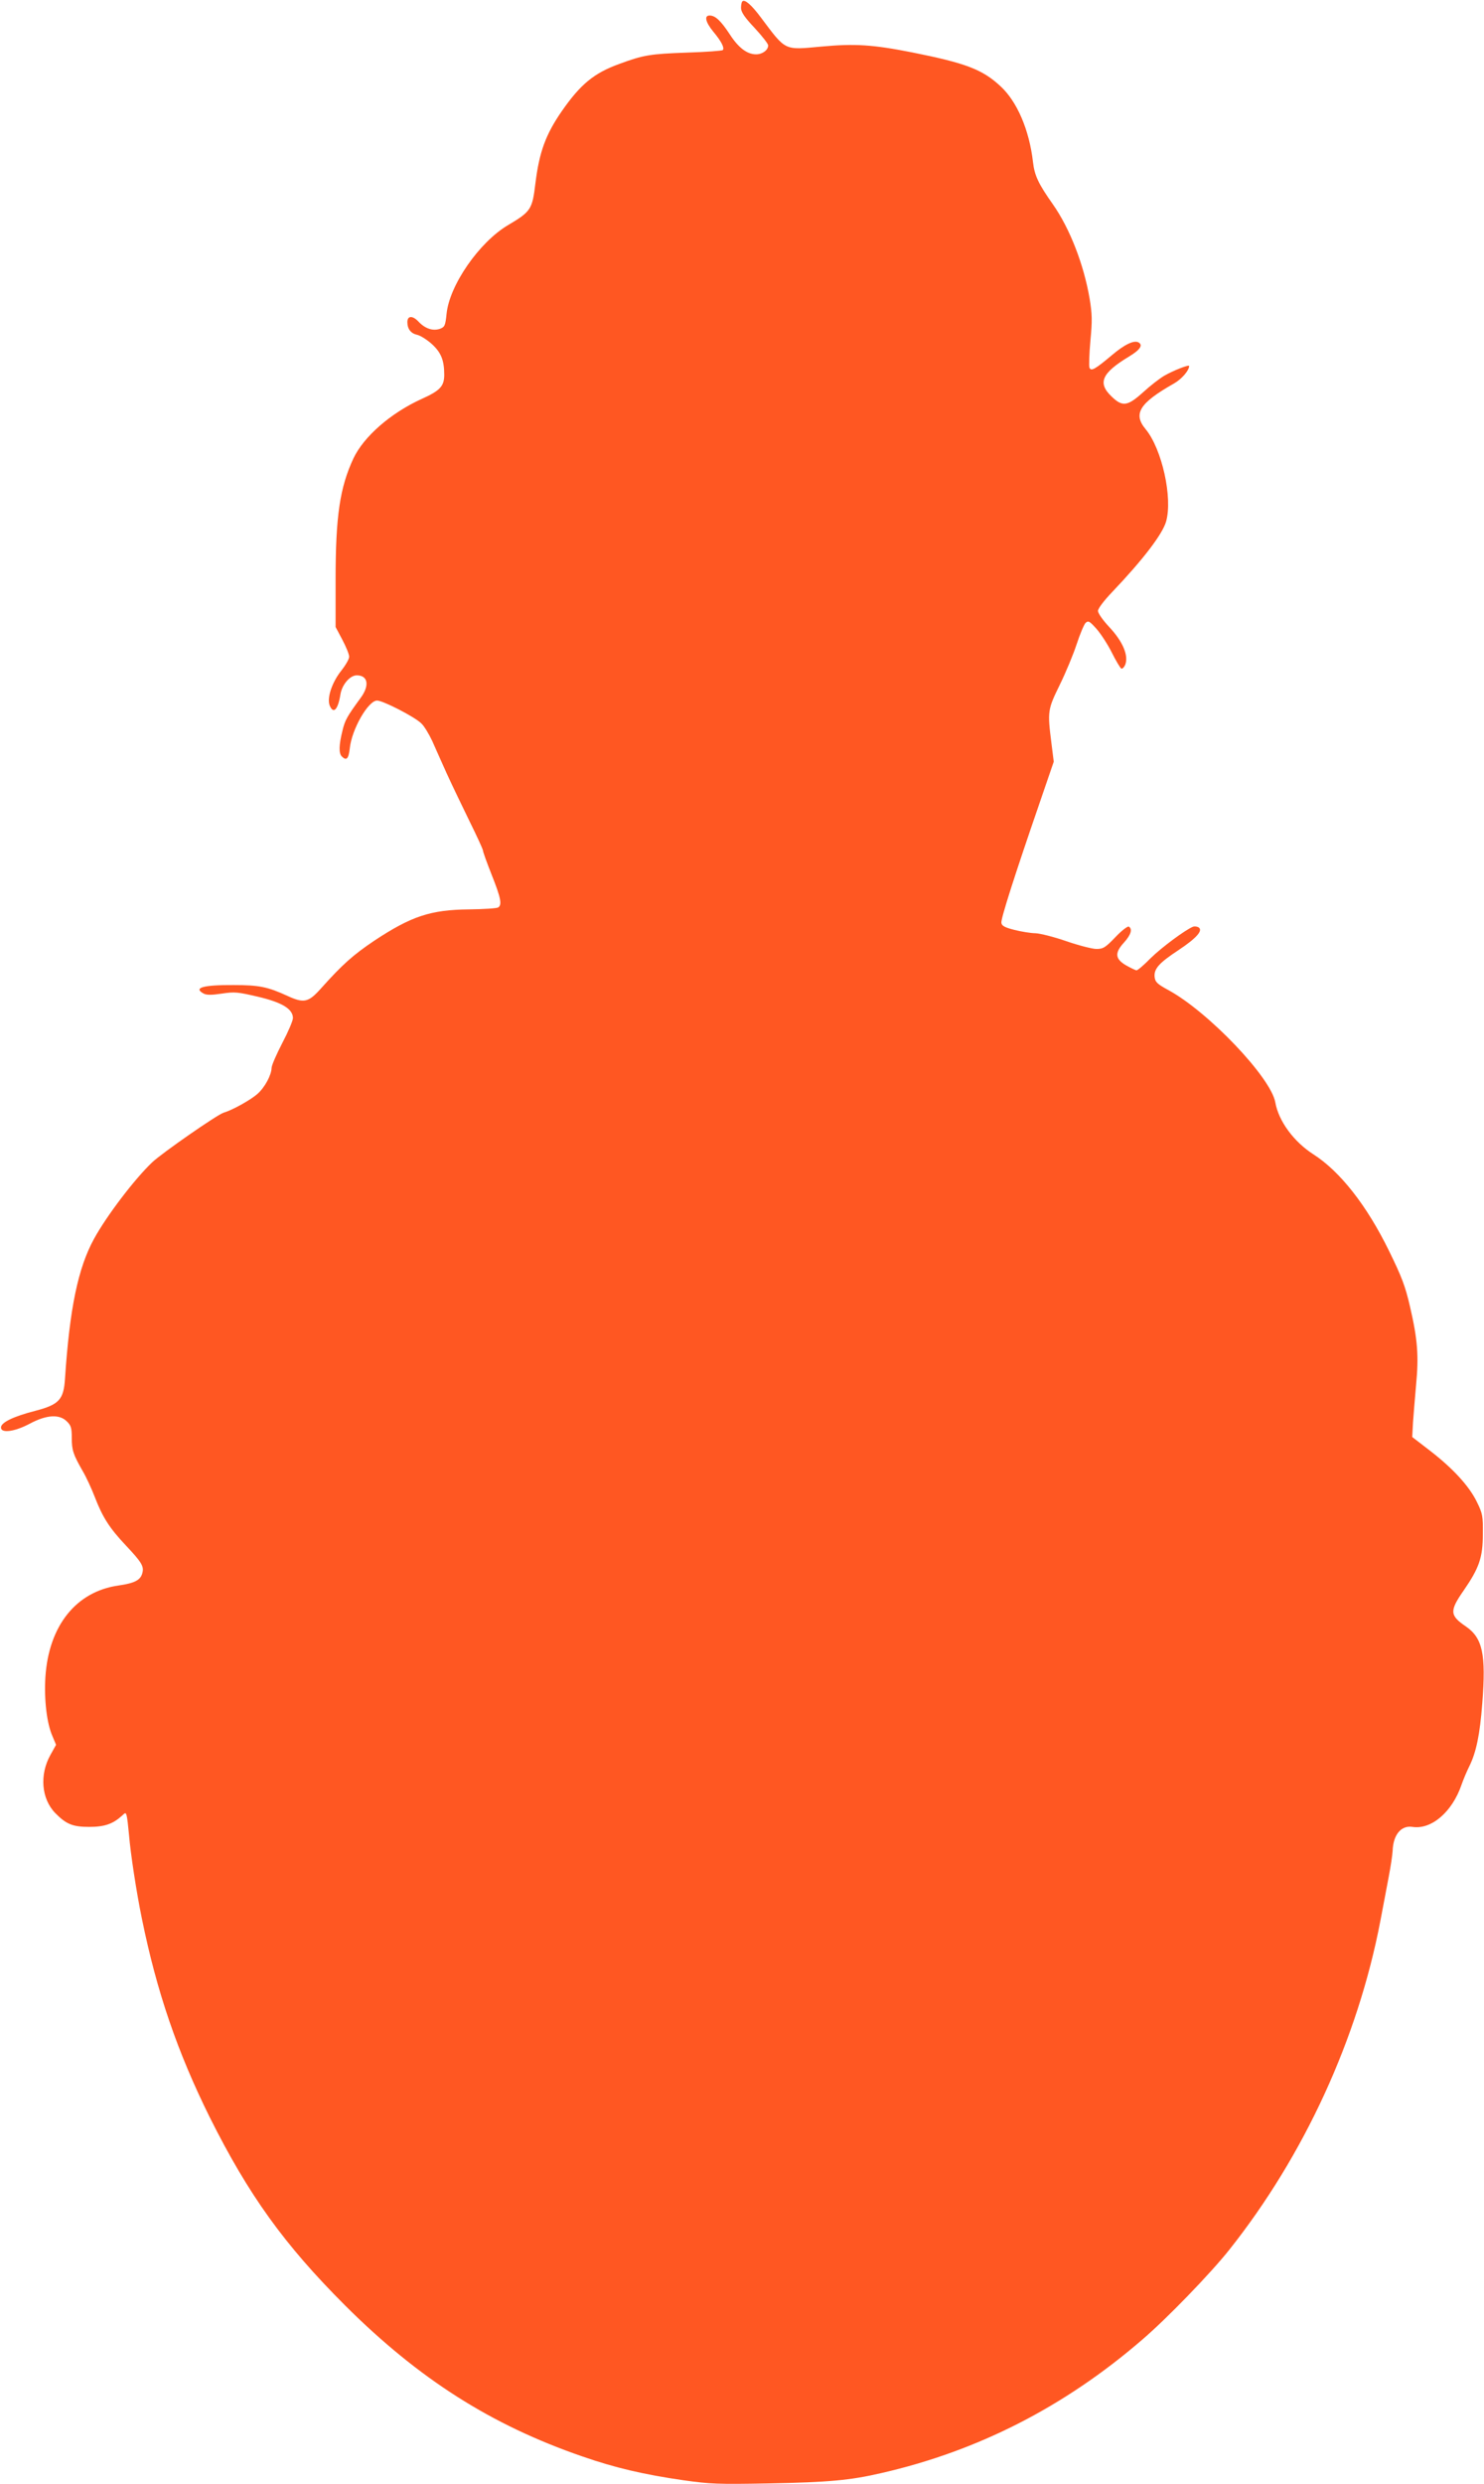 <?xml version="1.0" standalone="no"?>
<!DOCTYPE svg PUBLIC "-//W3C//DTD SVG 20010904//EN"
 "http://www.w3.org/TR/2001/REC-SVG-20010904/DTD/svg10.dtd">
<svg version="1.0" xmlns="http://www.w3.org/2000/svg"
 width="765pt" height="1280pt" viewBox="0 0 765 1280"
 preserveAspectRatio="xMidYMid meet">
<g transform="translate(0,1280) scale(0.1,-0.1)"
fill="#ff5722" stroke="none">
<path d="M3827 12793 c-4 -3 -7 -19 -7 -34 0 -21 18 -48 70 -103 39 -42 70
-82 70 -90 0 -24 -30 -46 -62 -46 -47 0 -92 34 -138 106 -45 68 -73 94 -102
94 -29 0 -21 -34 18 -82 42 -50 60 -85 50 -96 -4 -4 -87 -10 -184 -13 -191 -7
-224 -12 -351 -59 -129 -47 -198 -104 -293 -240 -85 -122 -118 -213 -138 -375
-16 -134 -23 -145 -141 -215 -149 -88 -303 -311 -317 -458 -6 -60 -10 -67 -33
-76 -37 -13 -77 0 -111 36 -31 33 -58 32 -58 -2 0 -35 18 -58 49 -65 16 -3 50
-24 75 -46 49 -44 66 -84 66 -160 0 -59 -21 -82 -117 -125 -160 -73 -298 -194
-351 -306 -70 -150 -92 -298 -92 -624 l0 -245 35 -66 c19 -36 35 -75 35 -87 0
-12 -18 -43 -40 -71 -48 -60 -75 -140 -61 -179 19 -48 43 -25 56 56 8 50 49
98 84 98 58 0 67 -52 21 -115 -71 -97 -82 -116 -95 -172 -18 -72 -19 -115 -3
-131 24 -24 35 -12 41 41 10 99 95 247 141 247 30 0 192 -83 227 -117 15 -13
40 -55 57 -91 16 -37 50 -112 75 -168 25 -55 78 -165 116 -243 39 -79 71 -148
71 -155 0 -6 20 -62 45 -125 47 -118 54 -154 33 -167 -7 -5 -74 -9 -148 -10
-201 -2 -299 -35 -490 -161 -110 -74 -165 -123 -275 -246 -65 -73 -88 -78
-173 -39 -102 47 -147 56 -277 56 -158 1 -211 -14 -155 -44 15 -8 41 -8 94 0
66 10 82 8 185 -16 124 -29 181 -63 181 -110 0 -14 -25 -72 -55 -129 -30 -58
-55 -115 -55 -128 -1 -37 -35 -101 -74 -135 -36 -31 -127 -82 -174 -96 -34
-11 -316 -207 -367 -255 -91 -86 -236 -277 -300 -394 -83 -151 -126 -360 -150
-722 -7 -108 -31 -133 -153 -165 -113 -29 -177 -60 -177 -86 0 -31 70 -22 149
20 86 46 153 50 191 11 21 -20 25 -34 25 -84 0 -64 7 -85 56 -171 18 -30 46
-91 63 -135 40 -104 76 -160 160 -249 80 -85 94 -107 85 -141 -9 -37 -39 -53
-123 -65 -219 -31 -360 -208 -377 -472 -7 -117 7 -239 37 -306 l18 -43 -29
-52 c-57 -102 -47 -226 25 -300 56 -57 90 -71 175 -71 78 0 121 15 167 56 20
19 21 19 26 1 3 -10 8 -54 12 -98 8 -97 38 -294 66 -430 77 -379 184 -690 350
-1025 201 -402 384 -656 698 -970 380 -379 753 -616 1223 -778 167 -58 315
-93 523 -123 136 -19 177 -21 435 -16 314 6 422 16 582 53 496 113 944 341
1343 685 128 109 357 346 452 466 386 486 663 1089 779 1696 14 72 33 175 43
227 10 52 19 112 20 133 3 83 44 132 102 123 98 -15 205 77 253 217 9 26 27
69 40 95 36 72 55 166 67 324 20 255 2 338 -86 398 -82 56 -83 79 -10 184 80
116 99 170 99 291 1 93 -1 105 -31 166 -40 82 -124 173 -242 264 l-91 70 4 75
c3 41 10 129 16 195 14 147 8 232 -31 400 -25 109 -43 155 -109 290 -114 233
-252 409 -390 497 -101 65 -179 171 -196 268 -23 128 -345 466 -551 578 -59
32 -68 42 -71 68 -4 42 23 72 123 138 92 61 128 101 104 117 -8 5 -20 6 -28 4
-39 -15 -163 -107 -219 -162 -34 -35 -67 -63 -73 -63 -6 0 -30 12 -55 26 -56
33 -59 64 -9 118 35 39 44 69 24 81 -5 4 -37 -20 -69 -54 -52 -54 -63 -61 -98
-61 -21 0 -91 18 -155 40 -63 22 -135 40 -159 41 -23 0 -72 8 -108 17 -51 13
-66 21 -68 37 -3 21 70 249 198 620 l72 210 -12 96 c-21 165 -19 173 43 300
31 63 70 157 87 209 17 52 38 102 46 110 14 13 20 10 56 -30 22 -25 58 -80 79
-122 21 -42 43 -79 49 -83 5 -3 15 6 21 21 17 47 -13 118 -82 192 -33 35 -59
72 -59 84 0 12 30 52 73 97 160 168 259 298 278 363 35 122 -21 374 -105 476
-67 80 -32 135 146 236 39 22 78 67 78 90 0 9 -83 -24 -128 -50 -24 -14 -73
-52 -109 -85 -81 -73 -107 -77 -164 -21 -72 69 -49 120 90 204 58 35 74 59 51
73 -23 14 -72 -9 -138 -65 -88 -74 -108 -85 -116 -64 -3 8 -1 71 5 138 10 104
9 138 -4 217 -30 176 -102 362 -190 487 -74 105 -94 147 -102 217 -19 165 -82
313 -169 392 -93 86 -179 118 -454 173 -203 40 -294 46 -468 30 -194 -18 -181
-24 -311 149 -49 66 -84 96 -96 84z"/>
</g>
</svg>
